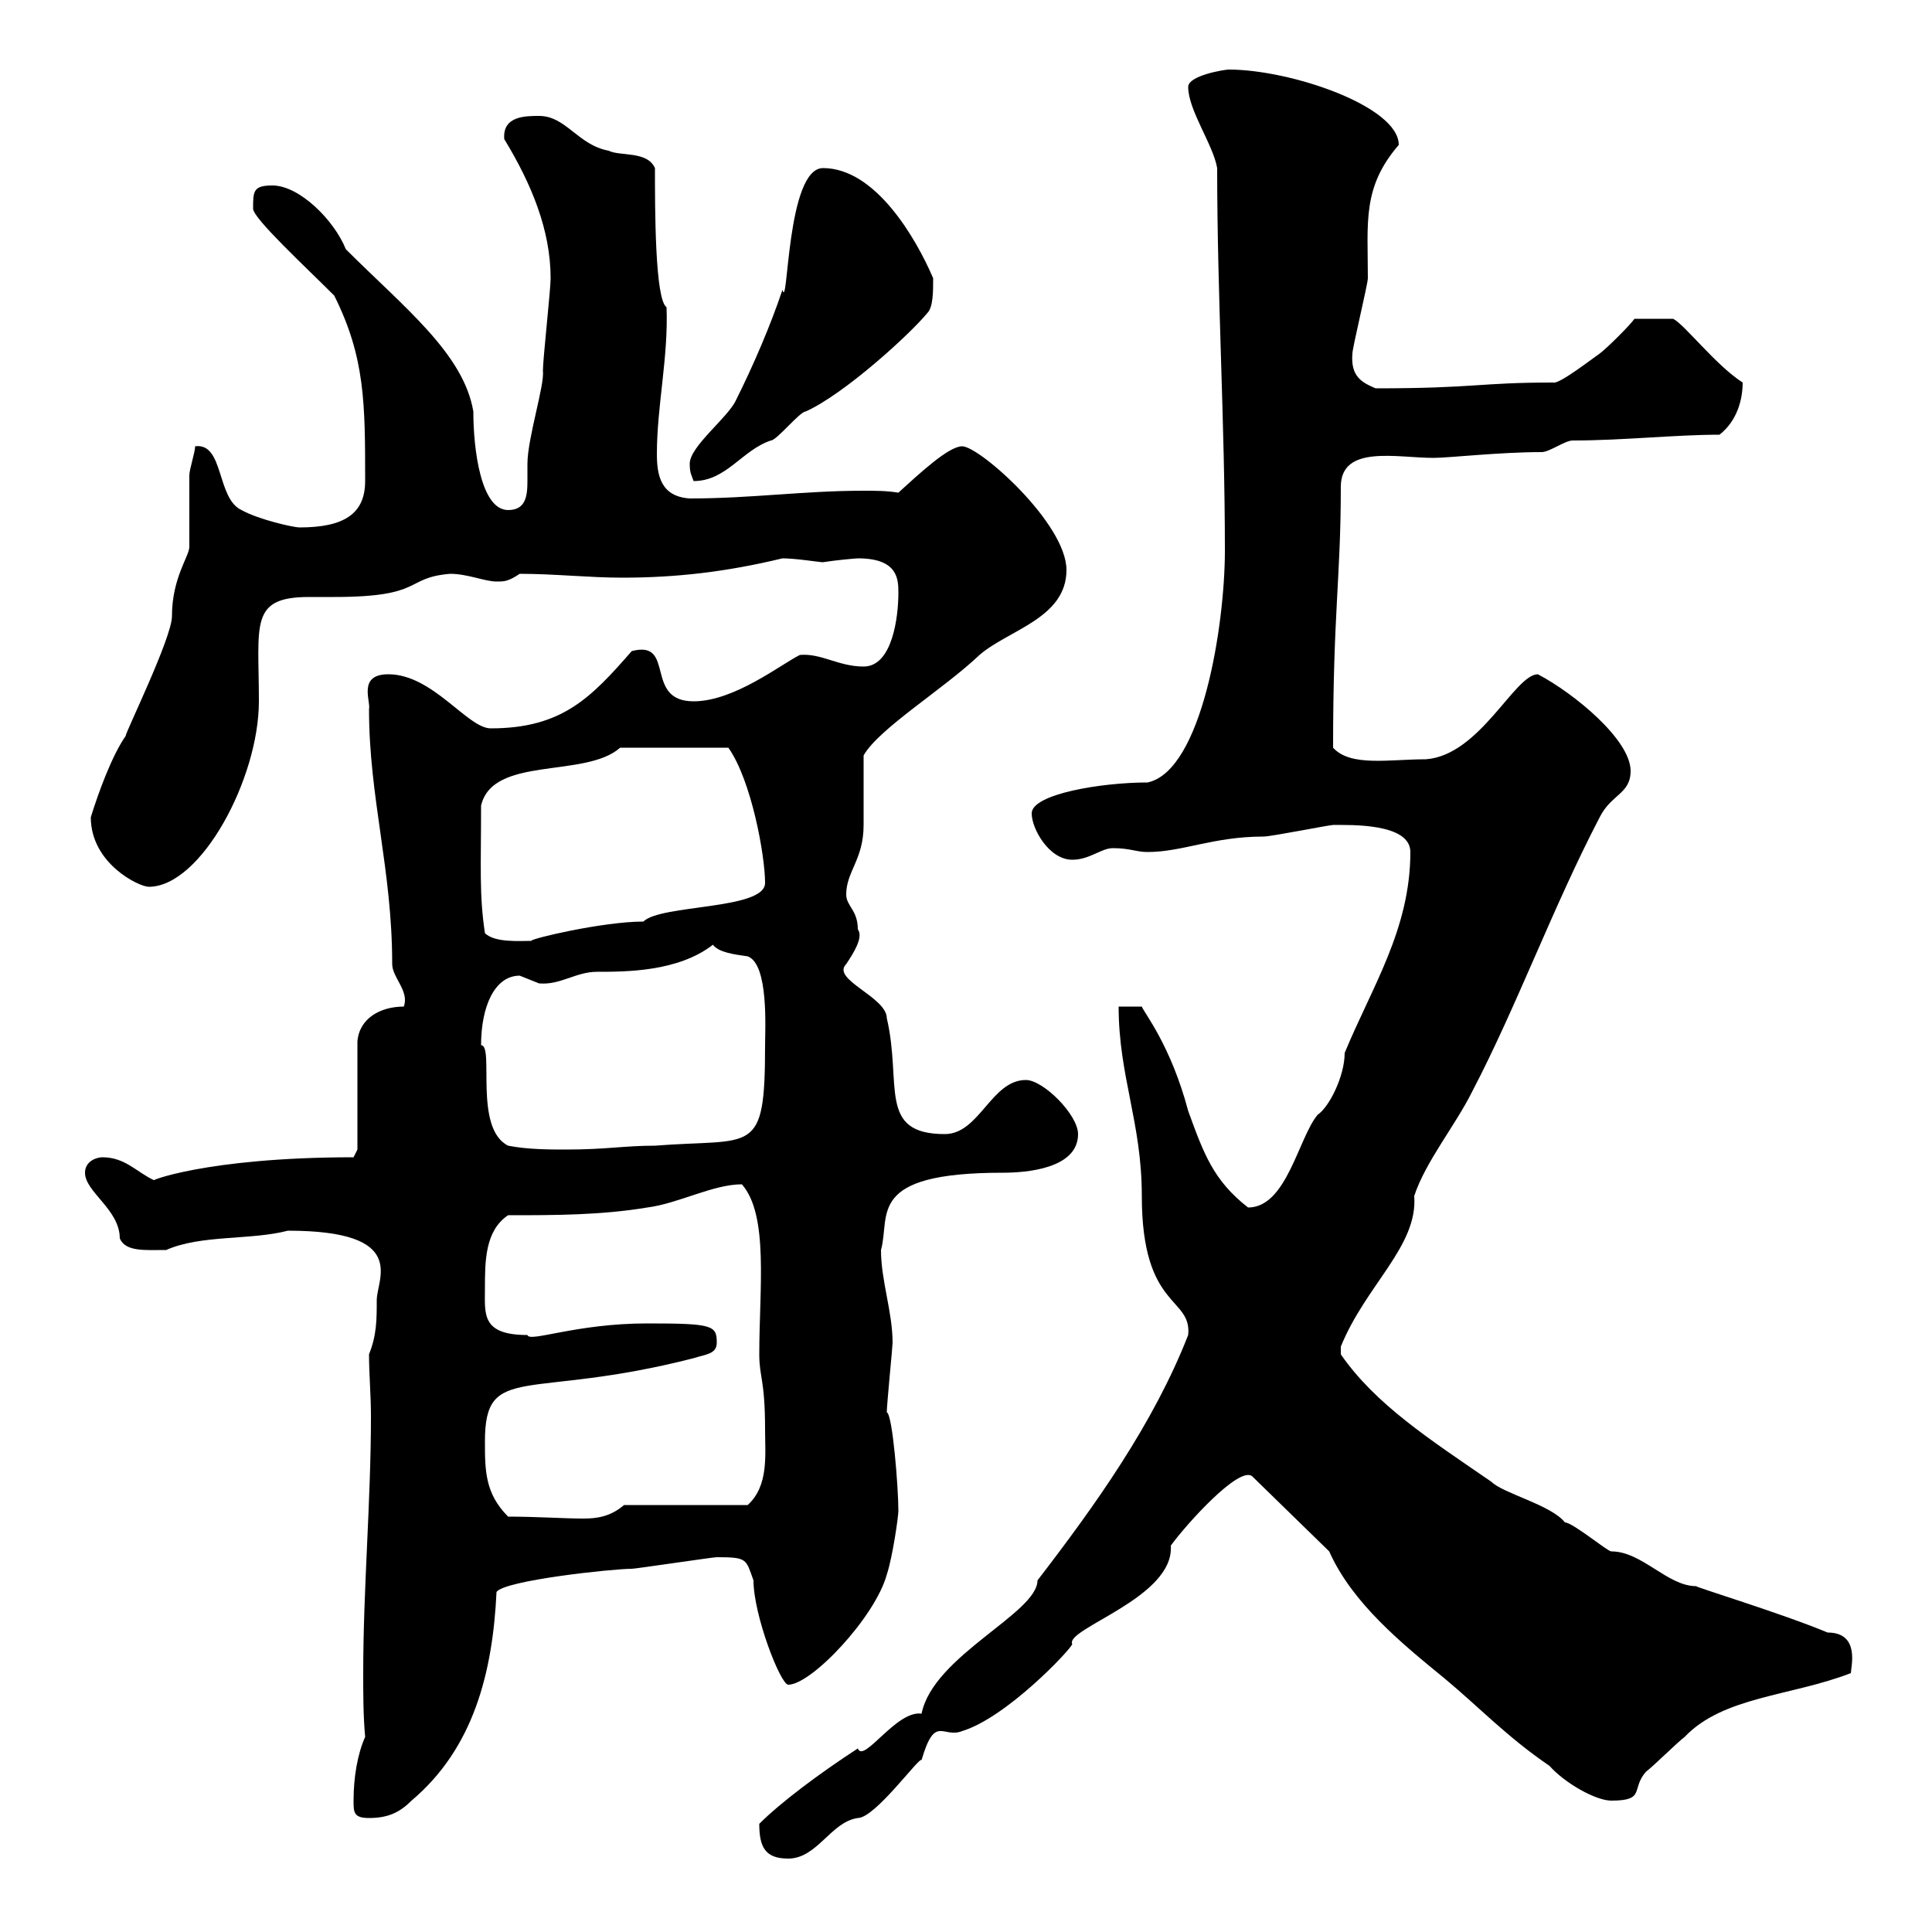 <svg xmlns="http://www.w3.org/2000/svg" xmlns:xlink="http://www.w3.org/1999/xlink" width="300" height="300"><path d="M117.90 283.20C117.90 286.80 118.80 288.60 122.40 288.60C126.90 288.60 129 282.90 133.20 282.30C135.90 282.30 142.80 272.70 143.10 273.30C145.20 266.10 146.40 270 149.40 268.80C156.30 266.70 166.20 256.20 166.50 255.30C165.30 252.90 182.40 248.10 181.80 240C184.20 236.70 192.30 227.70 194.40 229.20L206.40 240.90C210 249 217.80 255.30 224.40 260.70C229.80 265.20 234 269.70 240.60 274.20C243 276.90 247.80 279.60 250.20 279.60C255.60 279.60 253.20 277.80 255.60 275.10C256.80 274.20 260.40 270.60 261.60 269.70C267.60 263.40 278.10 263.40 287.40 259.80C287.40 258.90 288.90 253.50 283.80 253.50C276.60 250.50 262.80 246.30 263.40 246.30C258.90 246.30 255 240.90 250.20 240.90C249.60 240.90 244.20 236.40 243 236.40C240.90 233.70 233.40 231.90 231.60 230.10C222 223.50 213.60 218.10 208.20 210.30C208.20 210.30 208.20 210.30 208.20 209.10C212.10 199.50 220.20 193.50 219.60 185.70C221.40 180.30 225.90 174.90 228.60 169.50C235.50 156.30 241.20 140.70 248.40 126.90C250.20 123.30 253.20 123.30 253.20 119.70C253.20 114.90 244.50 107.70 238.80 104.70C235.20 104.70 229.80 117.30 221.40 117.90C215.70 117.90 209.70 119.10 207 116.10C207 95.10 208.20 89.70 208.20 75.60C208.20 69 216.90 71.10 222.60 71.10C225 71.10 232.80 70.20 239.40 70.20C240.60 70.20 243 68.40 244.20 68.40C252 68.40 260.10 67.50 267 67.50C269.70 65.40 270.60 62.10 270.60 59.40C266.40 56.70 261.60 50.40 259.80 49.50L253.80 49.50C253.20 50.40 249.60 54 248.40 54.90C247.50 55.50 242.10 59.70 241.20 59.40C229.50 59.40 229.20 60.30 213.60 60.30C211.50 59.40 209.70 58.50 210 54.90C210 54 212.40 44.10 212.40 43.20C212.40 34.50 211.50 29.10 217.20 22.50C217.20 16.50 200.40 10.80 190.80 10.80C190.20 10.80 184.50 11.70 184.50 13.50C184.50 17.10 188.40 22.50 189 26.10C189 45.90 190.20 65.70 190.20 85.50C190.20 97.20 186.60 119.70 178.20 121.50C171 121.50 160.20 123.30 160.20 126.30C160.20 128.70 162.90 133.50 166.50 133.50C169.20 133.50 171 131.70 172.80 131.70C175.50 131.70 176.40 132.30 178.20 132.30C183.60 132.30 188.40 129.90 196.20 129.90C197.40 129.90 206.40 128.10 207 128.10C209.70 128.10 219 127.80 219 132.30C219 144.30 213 153.30 208.80 163.50C208.80 167.10 206.40 171.90 204.60 173.10C201.60 176.70 199.80 187.50 193.80 187.50C188.40 183.30 186.90 179.10 184.50 172.50C181.80 162.30 177.60 157.20 177.30 156.30L173.70 156.30C173.70 167.10 177.30 174.30 177.30 185.70C177.30 203.40 185.10 201.30 184.50 207.30C179.10 221.10 170.10 233.70 161.10 245.40C161.10 250.50 144.90 257.10 143.10 266.10C139.20 265.50 134.10 273.90 133.20 271.50C127.20 275.40 121.20 279.90 117.90 283.20ZM54.90 279.60C54.90 281.40 54.90 282.30 57.30 282.30C60.30 282.30 62.10 281.40 63.90 279.60C73.50 271.50 76.50 259.80 77.10 247.20C78.30 245.40 95.10 243.60 98.10 243.60C98.70 243.60 110.70 241.80 111.30 241.80C116.10 241.80 115.80 242.10 117 245.40C117 250.80 121.20 261.60 122.40 261.60C126 261.60 135.90 251.10 137.70 244.50C138.60 241.80 139.50 235.50 139.50 234.60C139.50 231 138.60 219.60 137.70 219.30C137.70 218.10 138.60 209.10 138.60 208.50C138.60 203.70 136.80 198.90 136.80 194.10C138.30 188.70 134.40 182.10 155.70 182.10C159.30 182.10 167.40 181.50 167.40 176.10C167.40 173.10 162 167.70 159.30 167.70C153.90 167.70 152.10 176.10 146.70 176.10C136.20 176.10 140.10 168.30 137.70 158.10C137.70 154.80 129 152.10 131.40 149.70C132.60 147.90 134.10 145.50 133.20 144.30C133.20 141.30 131.40 140.70 131.40 138.90C131.40 135.30 134.10 133.50 134.10 128.10C134.10 126.30 134.10 119.10 134.10 117.30C136.50 113.10 146.40 107.10 152.10 101.70C156.60 97.80 165.60 96 165.60 88.50C165.60 81.30 152.10 69.30 149.40 69.30C147.30 69.30 142.80 73.50 139.50 76.50C137.70 76.20 135.90 76.20 134.10 76.20C124.80 76.20 116.70 77.40 107.10 77.40C102.60 77.10 102 73.80 102 70.50C102 63 103.80 55.50 103.50 47.70C101.70 46.50 101.70 32.40 101.70 26.10C100.50 23.40 96.30 24.30 94.50 23.40C89.70 22.50 87.90 18 83.70 18C81.60 18 78 18 78.30 21.60C82.50 28.50 85.50 35.70 85.50 43.20C85.50 45 84.30 55.80 84.30 57.60C84.60 59.70 81.90 68.10 81.90 72C81.90 72.60 81.90 73.80 81.90 74.70C81.90 77.10 81.60 79.20 78.90 79.20C74.70 79.20 73.50 69.90 73.50 63.90C72 54.90 62.70 47.70 53.70 38.70C51.90 34.20 46.50 28.80 42.30 28.80C39.30 28.80 39.30 29.70 39.30 32.40C39.30 33.90 47.40 41.40 51.90 45.90C56.70 55.50 56.70 62.70 56.70 74.70C56.70 79.80 53.40 81.90 46.50 81.90C45.60 81.90 40.20 80.70 37.50 79.20C33.60 77.40 34.80 68.70 30.30 69.30C30.30 70.20 29.40 72.90 29.40 73.80C29.40 75.60 29.40 83.10 29.40 84.90C29.40 86.40 26.70 89.70 26.70 95.70C26.70 99 19.50 113.70 19.50 114.30C17.40 117.30 15.30 123 14.10 126.90C14.10 134.10 21.60 137.70 23.10 137.70C31.20 137.70 40.20 120.90 40.20 108.90C40.20 96.90 38.70 92.70 48 92.70C49.50 92.70 51 92.70 51.90 92.70C66 92.70 62.70 89.70 69.90 89.10C72.60 89.10 75.30 90.30 77.10 90.30C78.30 90.30 78.90 90.30 80.70 89.10C86.10 89.10 91.50 89.70 96.60 89.70C105 89.70 112.80 88.80 121.50 86.70C123.60 86.70 127.20 87.30 127.80 87.30C129.60 87 132.90 86.70 133.20 86.70C139.50 86.70 139.50 90 139.50 92.10C139.50 95.70 138.60 103.50 134.10 103.50C130.20 103.50 127.50 101.40 124.20 101.70C121.20 103.20 114 108.90 107.70 108.90C99.90 108.90 105 99.30 98.10 101.10C91.80 108.30 87.30 113.10 76.20 113.10C72.60 113.10 67.20 104.70 60.30 104.70C55.50 104.70 57.60 108.90 57.30 110.10C57.30 123.90 60.90 135 60.90 149.70C60.90 151.80 63.60 153.90 62.70 156.30C59.10 156.30 55.80 158.10 55.50 161.70L55.50 178.50L54.90 179.70C31.80 179.70 22.50 183.60 24 183.30C21.30 182.10 19.50 179.70 15.90 179.70C15 179.70 13.20 180.30 13.20 182.10C13.20 185.10 18.60 187.80 18.60 192.30C19.50 194.40 22.50 194.10 25.80 194.10C31.20 191.70 39 192.60 44.70 191.10C63.60 191.10 58.50 198.60 58.50 201.90C58.50 204.90 58.50 207.30 57.30 210.30C57.30 213.30 57.60 216.60 57.60 219.90C57.60 233.10 56.40 246.60 56.40 259.80C56.40 263.10 56.40 266.40 56.70 269.70C55.50 272.40 54.90 276 54.90 279.60ZM75.30 223.80C75.30 211.50 81.90 217.50 107.70 210.90C109.50 210.30 111.30 210.30 111.30 208.50C111.30 205.80 110.70 205.50 100.50 205.50C89.40 205.50 82.20 208.50 81.90 207.30C74.70 207.30 75.30 204 75.30 200.10C75.30 195.90 75.30 191.10 78.90 188.70C86.10 188.70 93.30 188.70 100.50 187.50C105.30 186.90 110.70 183.90 115.20 183.90C119.40 188.70 117.90 200.10 117.90 210.30C117.90 213.90 118.80 214.20 118.80 222C118.80 225.90 119.40 230.70 116.10 233.70L96.90 233.70C94.80 235.50 92.70 235.80 90.60 235.80C87.60 235.80 83.40 235.50 78.90 235.50C75.30 231.90 75.30 228.30 75.30 223.80ZM74.70 162.30C74.70 156.30 76.80 151.50 80.70 151.50C80.70 151.50 83.70 152.70 83.70 152.70C87 153 89.40 150.90 92.70 150.90C97.20 150.90 105.30 150.90 110.70 146.70C111.60 147.90 114 148.20 116.10 148.50C119.40 149.70 118.80 159.90 118.80 162.30C118.80 179.70 117 176.70 101.70 177.90C96.90 177.90 94.20 178.50 87.90 178.50C85.50 178.50 81.90 178.50 78.90 177.90C73.50 175.20 76.80 162.30 74.70 162.30ZM75.30 144.90C74.40 138.90 74.70 134.70 74.70 125.10C76.50 117.30 90.90 120.90 96.30 116.10L113.10 116.10C116.70 121.20 118.80 132.90 118.80 137.10C118.80 141.30 102.60 140.40 99.90 143.10C93.60 143.10 82.20 145.80 82.50 146.10C80.70 146.10 76.80 146.40 75.30 144.90ZM107.10 72C107.10 73.50 107.40 73.80 107.70 74.70C112.80 74.70 115.20 69.90 119.70 68.40C120.60 68.40 124.20 63.90 125.10 63.90C131.10 61.20 141.30 51.90 144 48.60C144.90 47.70 144.90 45.30 144.90 43.20C142.20 36.90 135.90 26.10 127.80 26.10C122.10 26.10 122.40 48.60 121.50 45C119.70 50.40 117 56.70 114.30 62.10C113.10 64.80 107.10 69.30 107.10 72Z"/></svg>